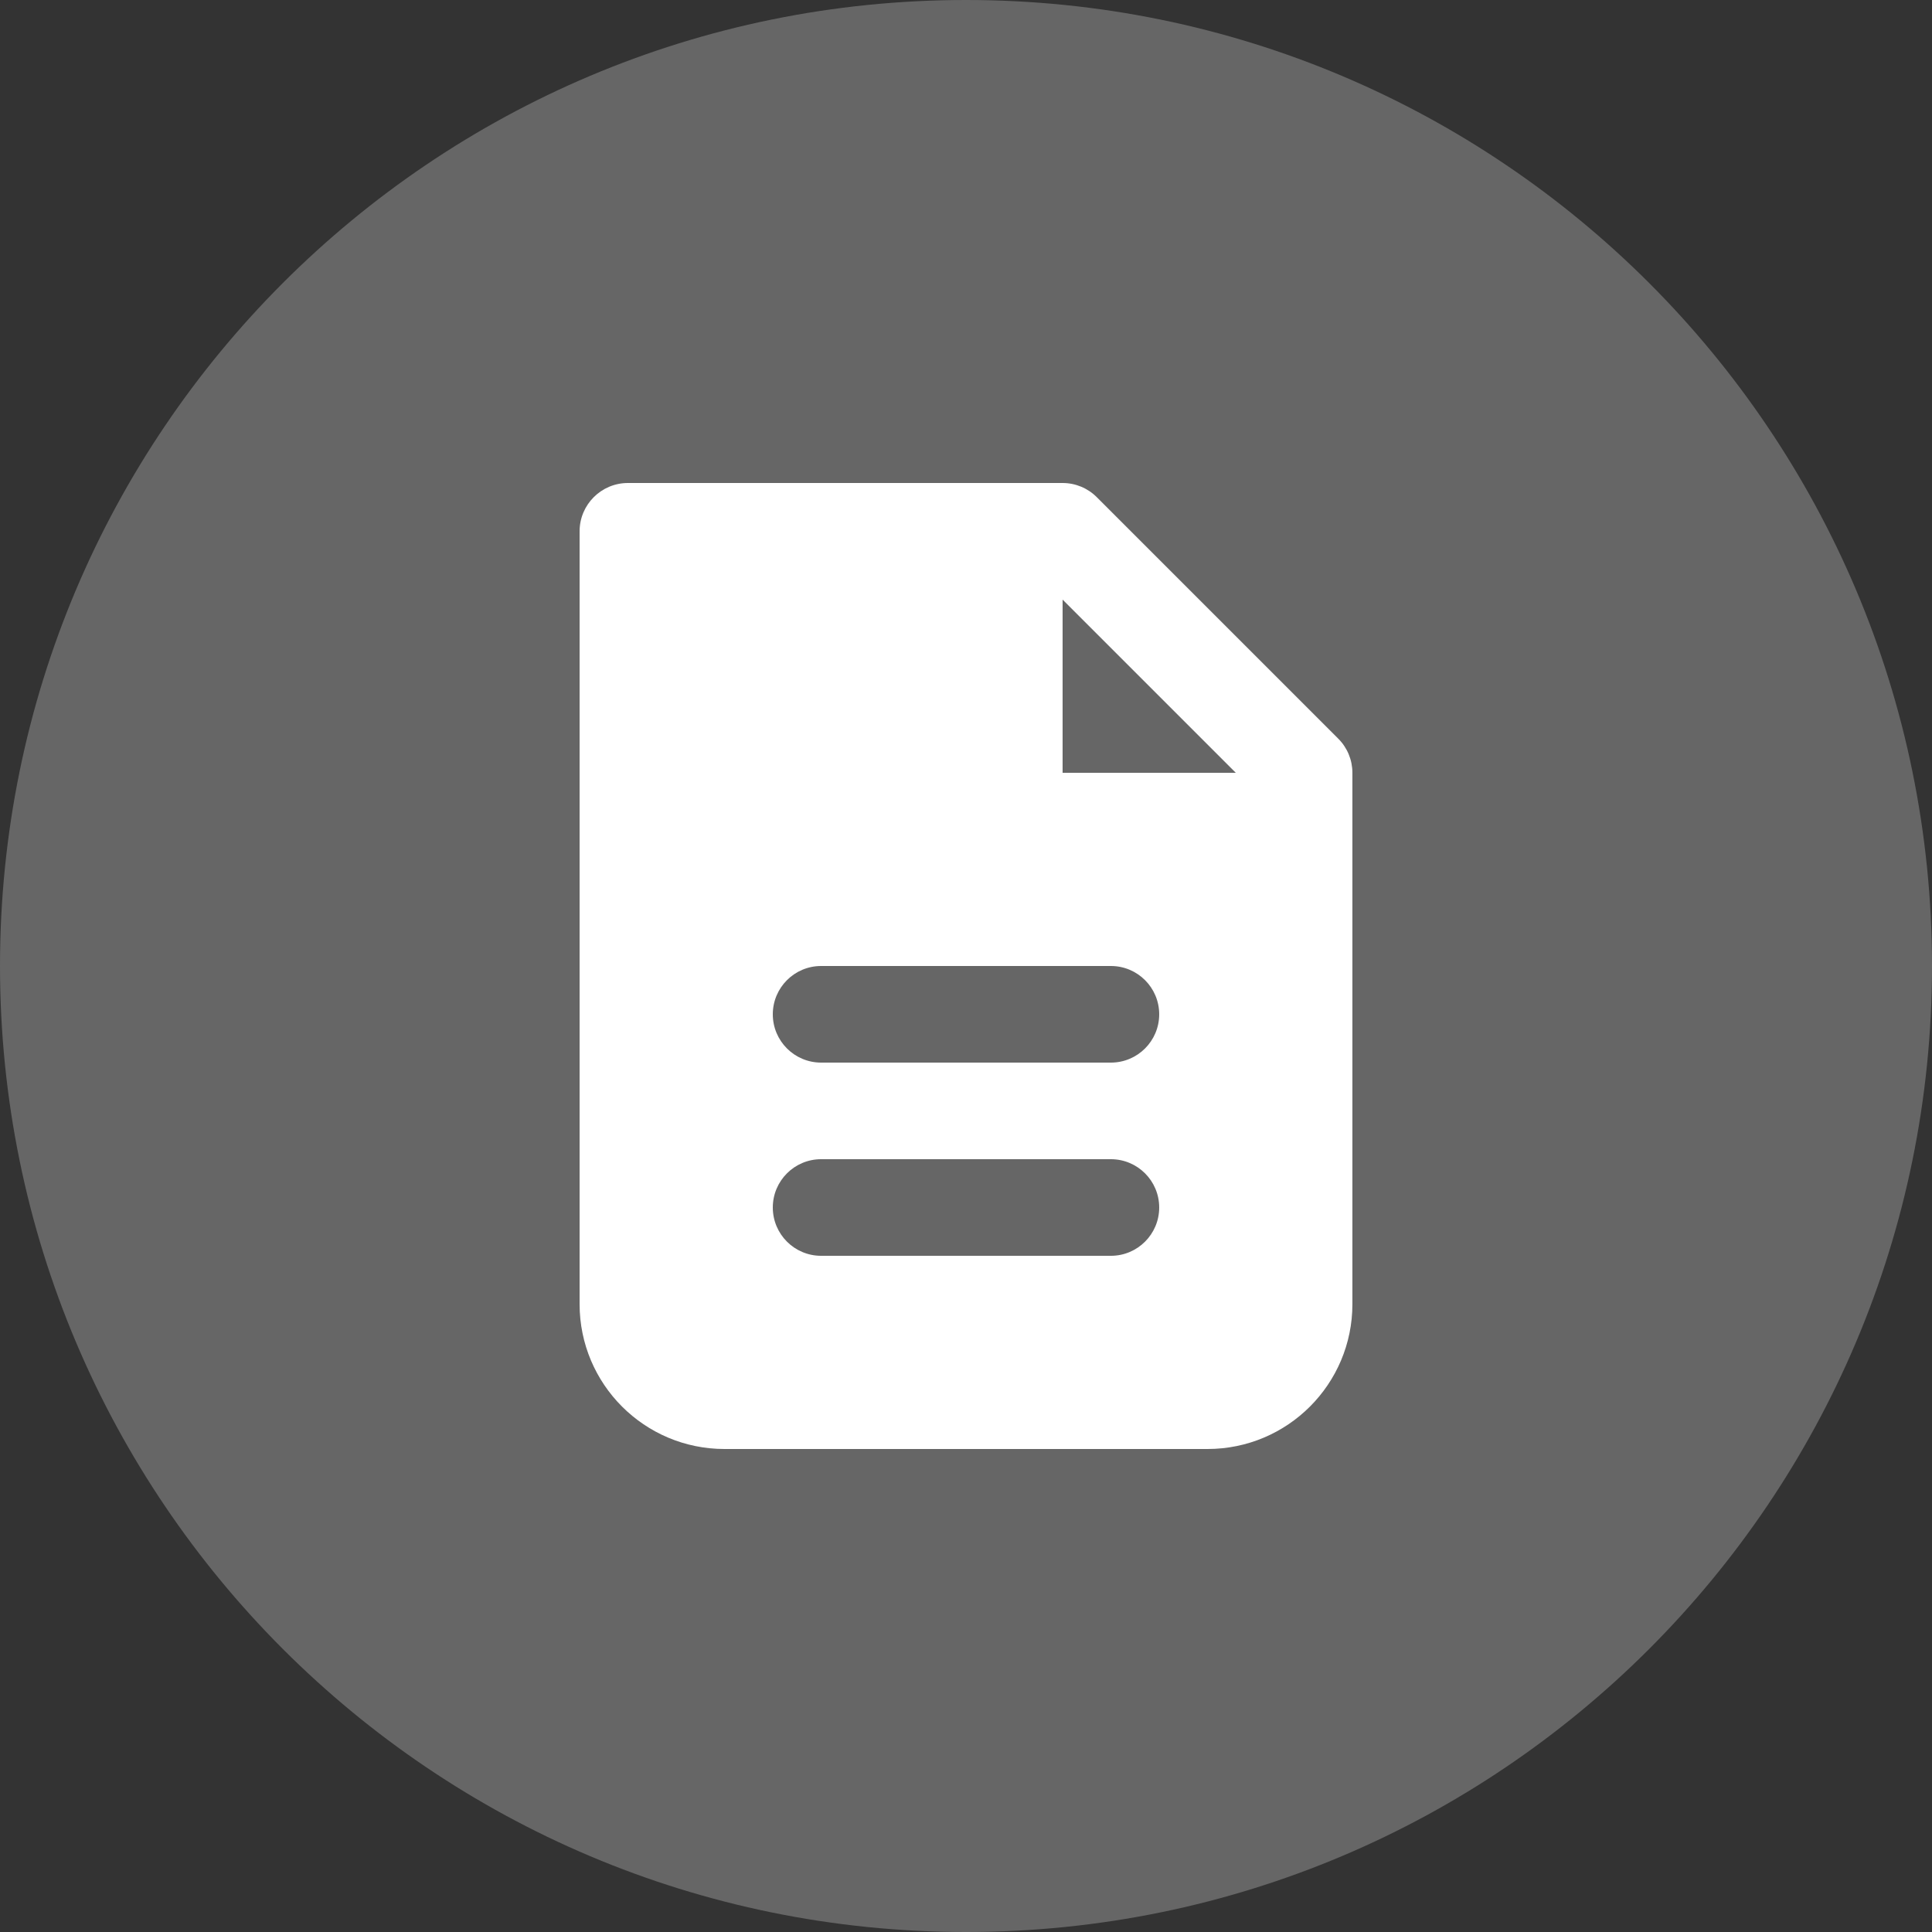 <svg width="40" height="40" viewBox="0 0 40 40" fill="none" xmlns="http://www.w3.org/2000/svg">
<rect x="0" y="0" width="40" height="40" fill="#333333" stroke="none"/>
<path d="M0 20C0 8.954 8.954 0 20 0C31.046 0 40 8.954 40 20C40 31.046 31.046 40 20 40C8.954 40 0 31.046 0 20Z" fill="#666666"/>
<path fill-rule="evenodd" clip-rule="evenodd" d="M13 10C12.448 10 12 10.448 12 11V27C12 28.657 13.343 30 15 30H25C26.657 30 28 28.657 28 27V16C28 15.735 27.895 15.48 27.707 15.293L22.707 10.293C22.52 10.105 22.265 10 22 10H13ZM22 12.414L25.586 16H22V12.414ZM16 21C16 20.448 16.448 20 17 20H23C23.552 20 24 20.448 24 21C24 21.552 23.552 22 23 22H17C16.448 22 16 21.552 16 21ZM16 25C16 24.448 16.448 24 17 24H23C23.552 24 24 24.448 24 25C24 25.552 23.552 26 23 26H17C16.448 26 16 25.552 16 25Z" fill="white"/>
</svg>
